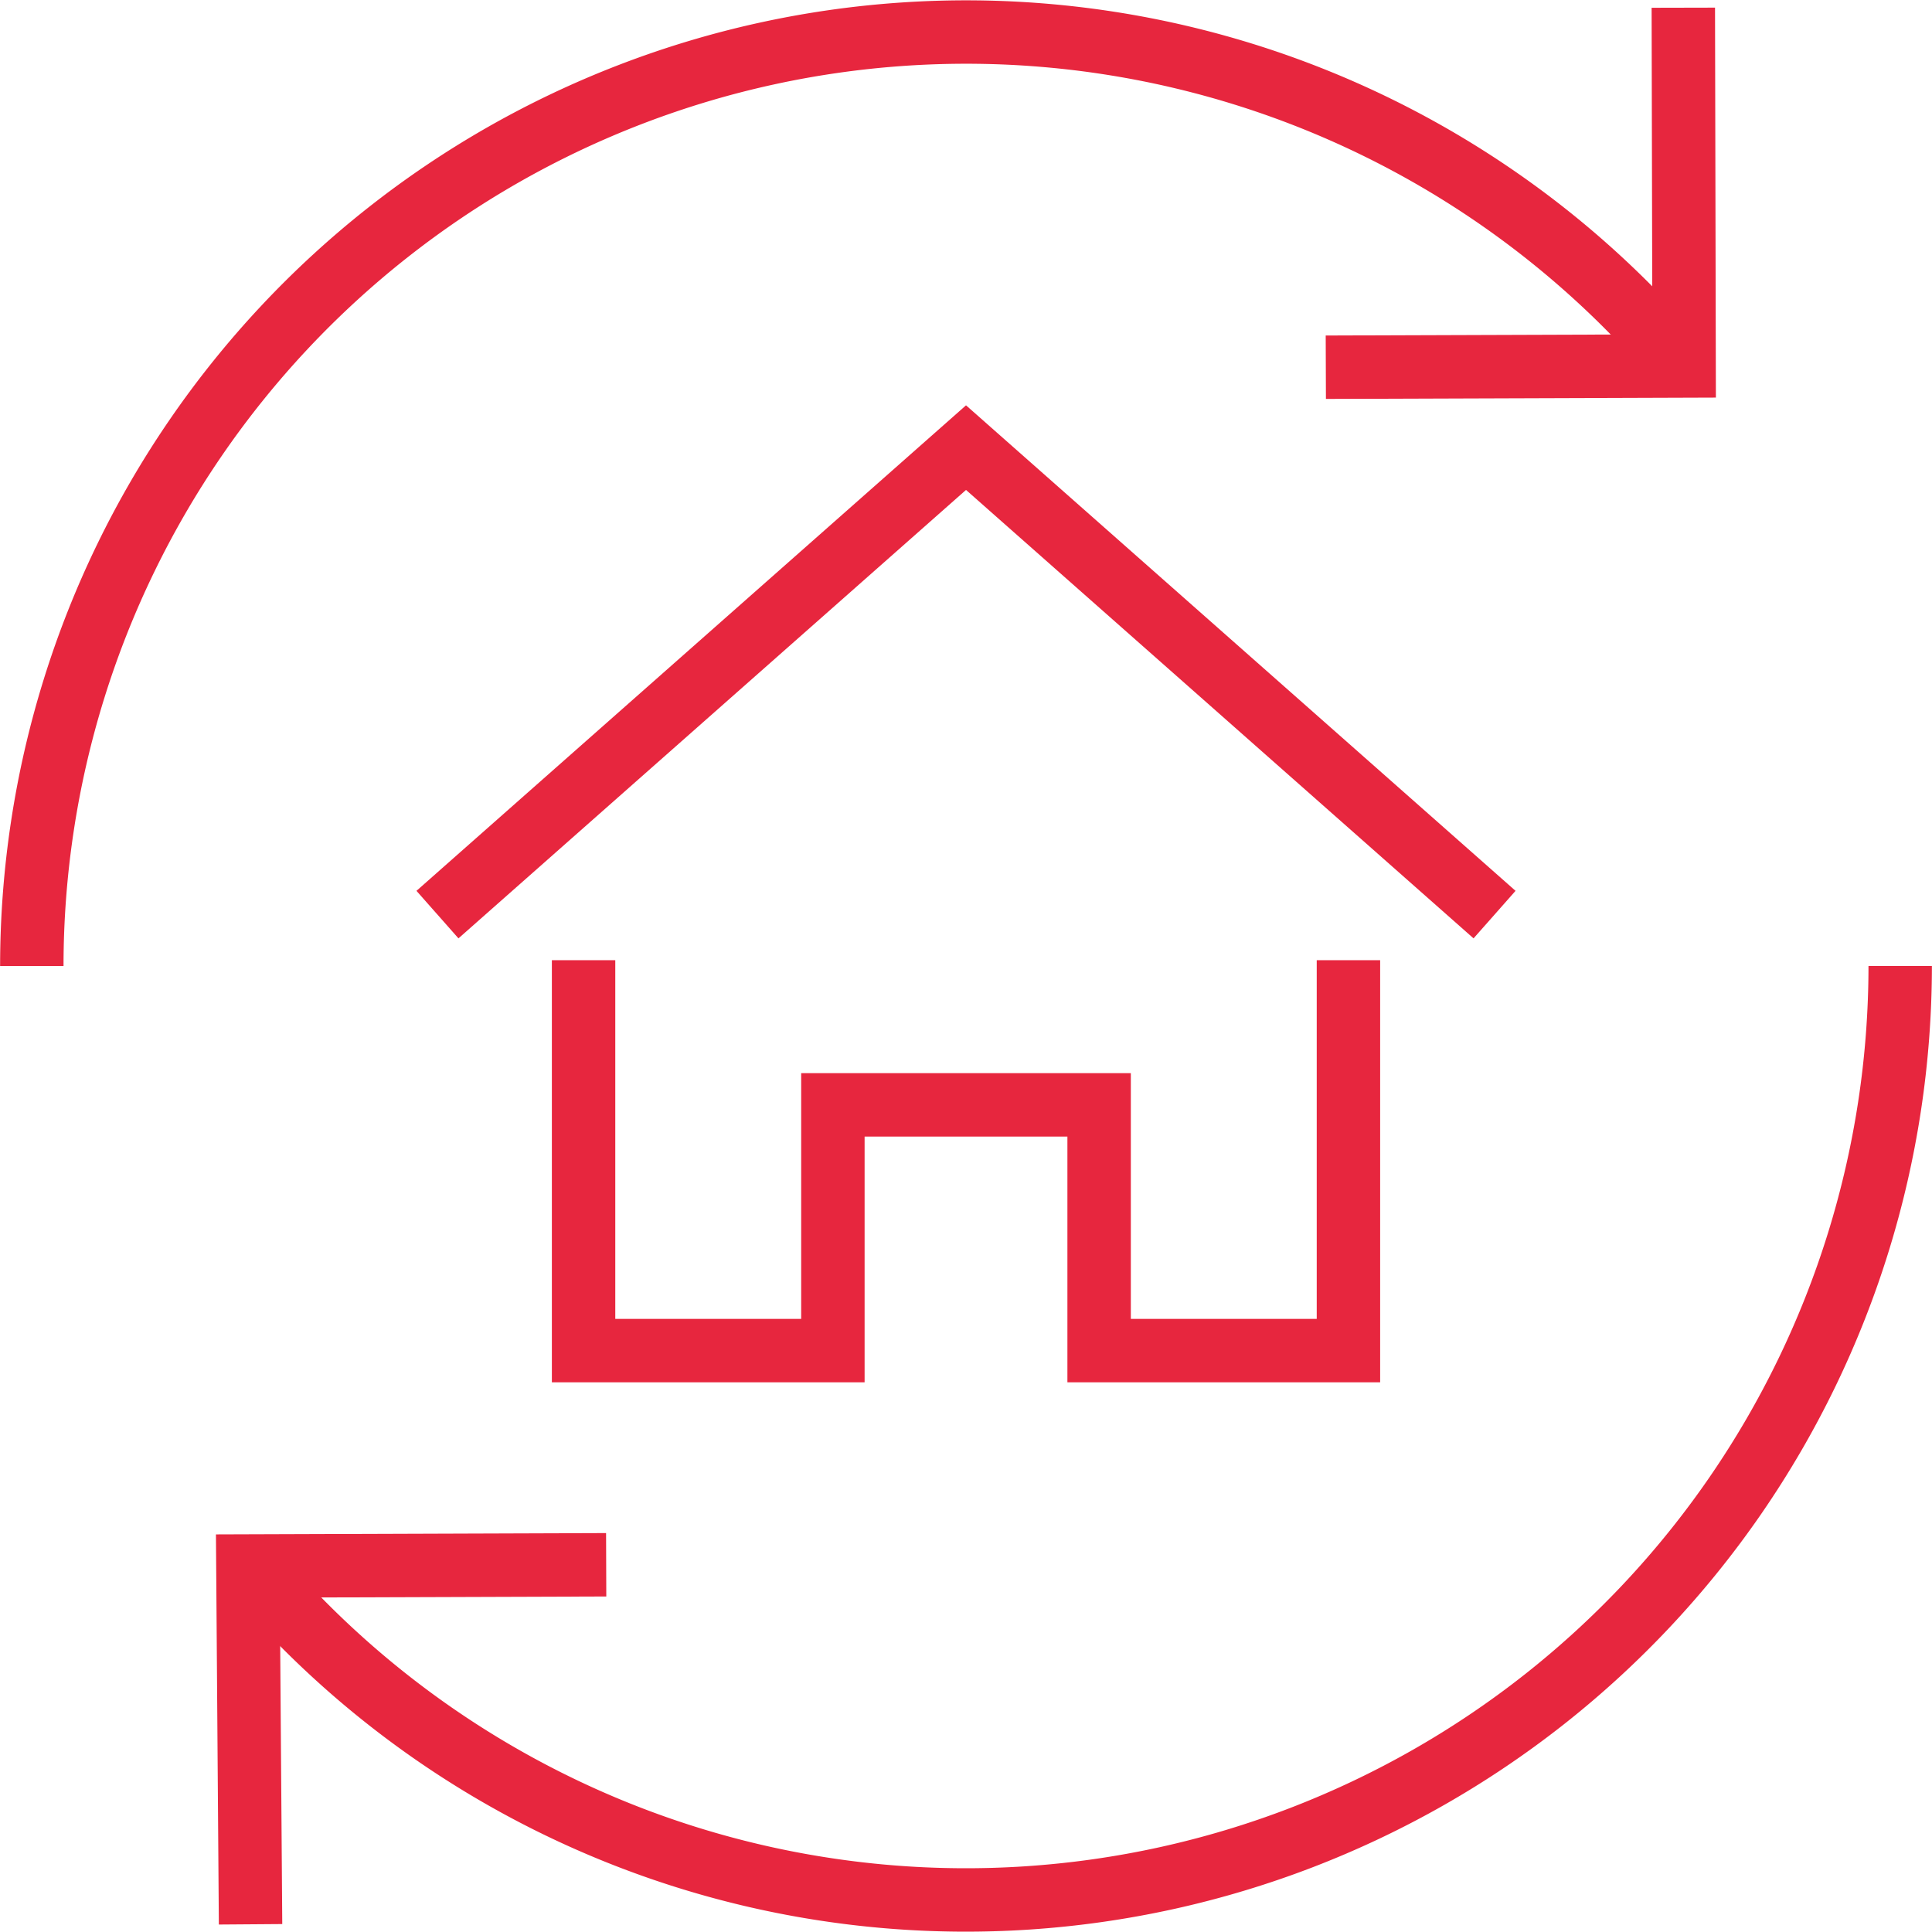 <svg id="Gruppe_354" data-name="Gruppe 354" xmlns="http://www.w3.org/2000/svg" xmlns:xlink="http://www.w3.org/1999/xlink" width="121.864" height="121.864" viewBox="0 0 121.864 121.864">
  <defs>
    <clipPath id="clip-path">
      <rect id="Rechteck_120" data-name="Rechteck 120" width="121.864" height="121.864" fill="none" stroke="#e7263e" stroke-width="4"/>
    </clipPath>
  </defs>
  <path id="Pfad_50" data-name="Pfad 50" d="M140.844,105.344,107.506,75.889,74.167,105.344" transform="translate(-46.573 -47.654)" fill="none" stroke="#e7263e" stroke-width="4"/>
  <path id="Pfad_51" data-name="Pfad 51" d="M98.937,162.791v24.625h15.726v-15.5h16.793v15.5h15.726V162.791" transform="translate(-62.127 -102.225)" fill="none" stroke="#e7263e" stroke-width="4"/>
  <g id="Gruppe_353" data-name="Gruppe 353">
    <g id="Gruppe_352" data-name="Gruppe 352" clip-path="url(#clip-path)">
      <path id="Pfad_52" data-name="Pfad 52" d="M5.395,64.32A58.934,58.934,0,0,1,108.06,24.836" transform="translate(-3.388 -3.388)" fill="none" stroke="#e7263e" stroke-width="4"/>
      <path id="Pfad_53" data-name="Pfad 53" d="M247.324,1.307l.05,22.6-22.6.077" transform="translate(-141.146 -0.821)" fill="none" stroke="#e7263e" stroke-width="4"/>
      <path id="Pfad_54" data-name="Pfad 54" d="M148.875,163.774A58.934,58.934,0,0,1,46.21,203.258" transform="translate(-29.017 -102.842)" fill="none" stroke="#e7263e" stroke-width="4"/>
      <path id="Pfad_55" data-name="Pfad 55" d="M42.194,287.964l-.168-22.6,22.6-.077" transform="translate(-26.39 -166.586)" fill="none" stroke="#e7263e" stroke-width="4"/>
    </g>
  </g>
</svg>
